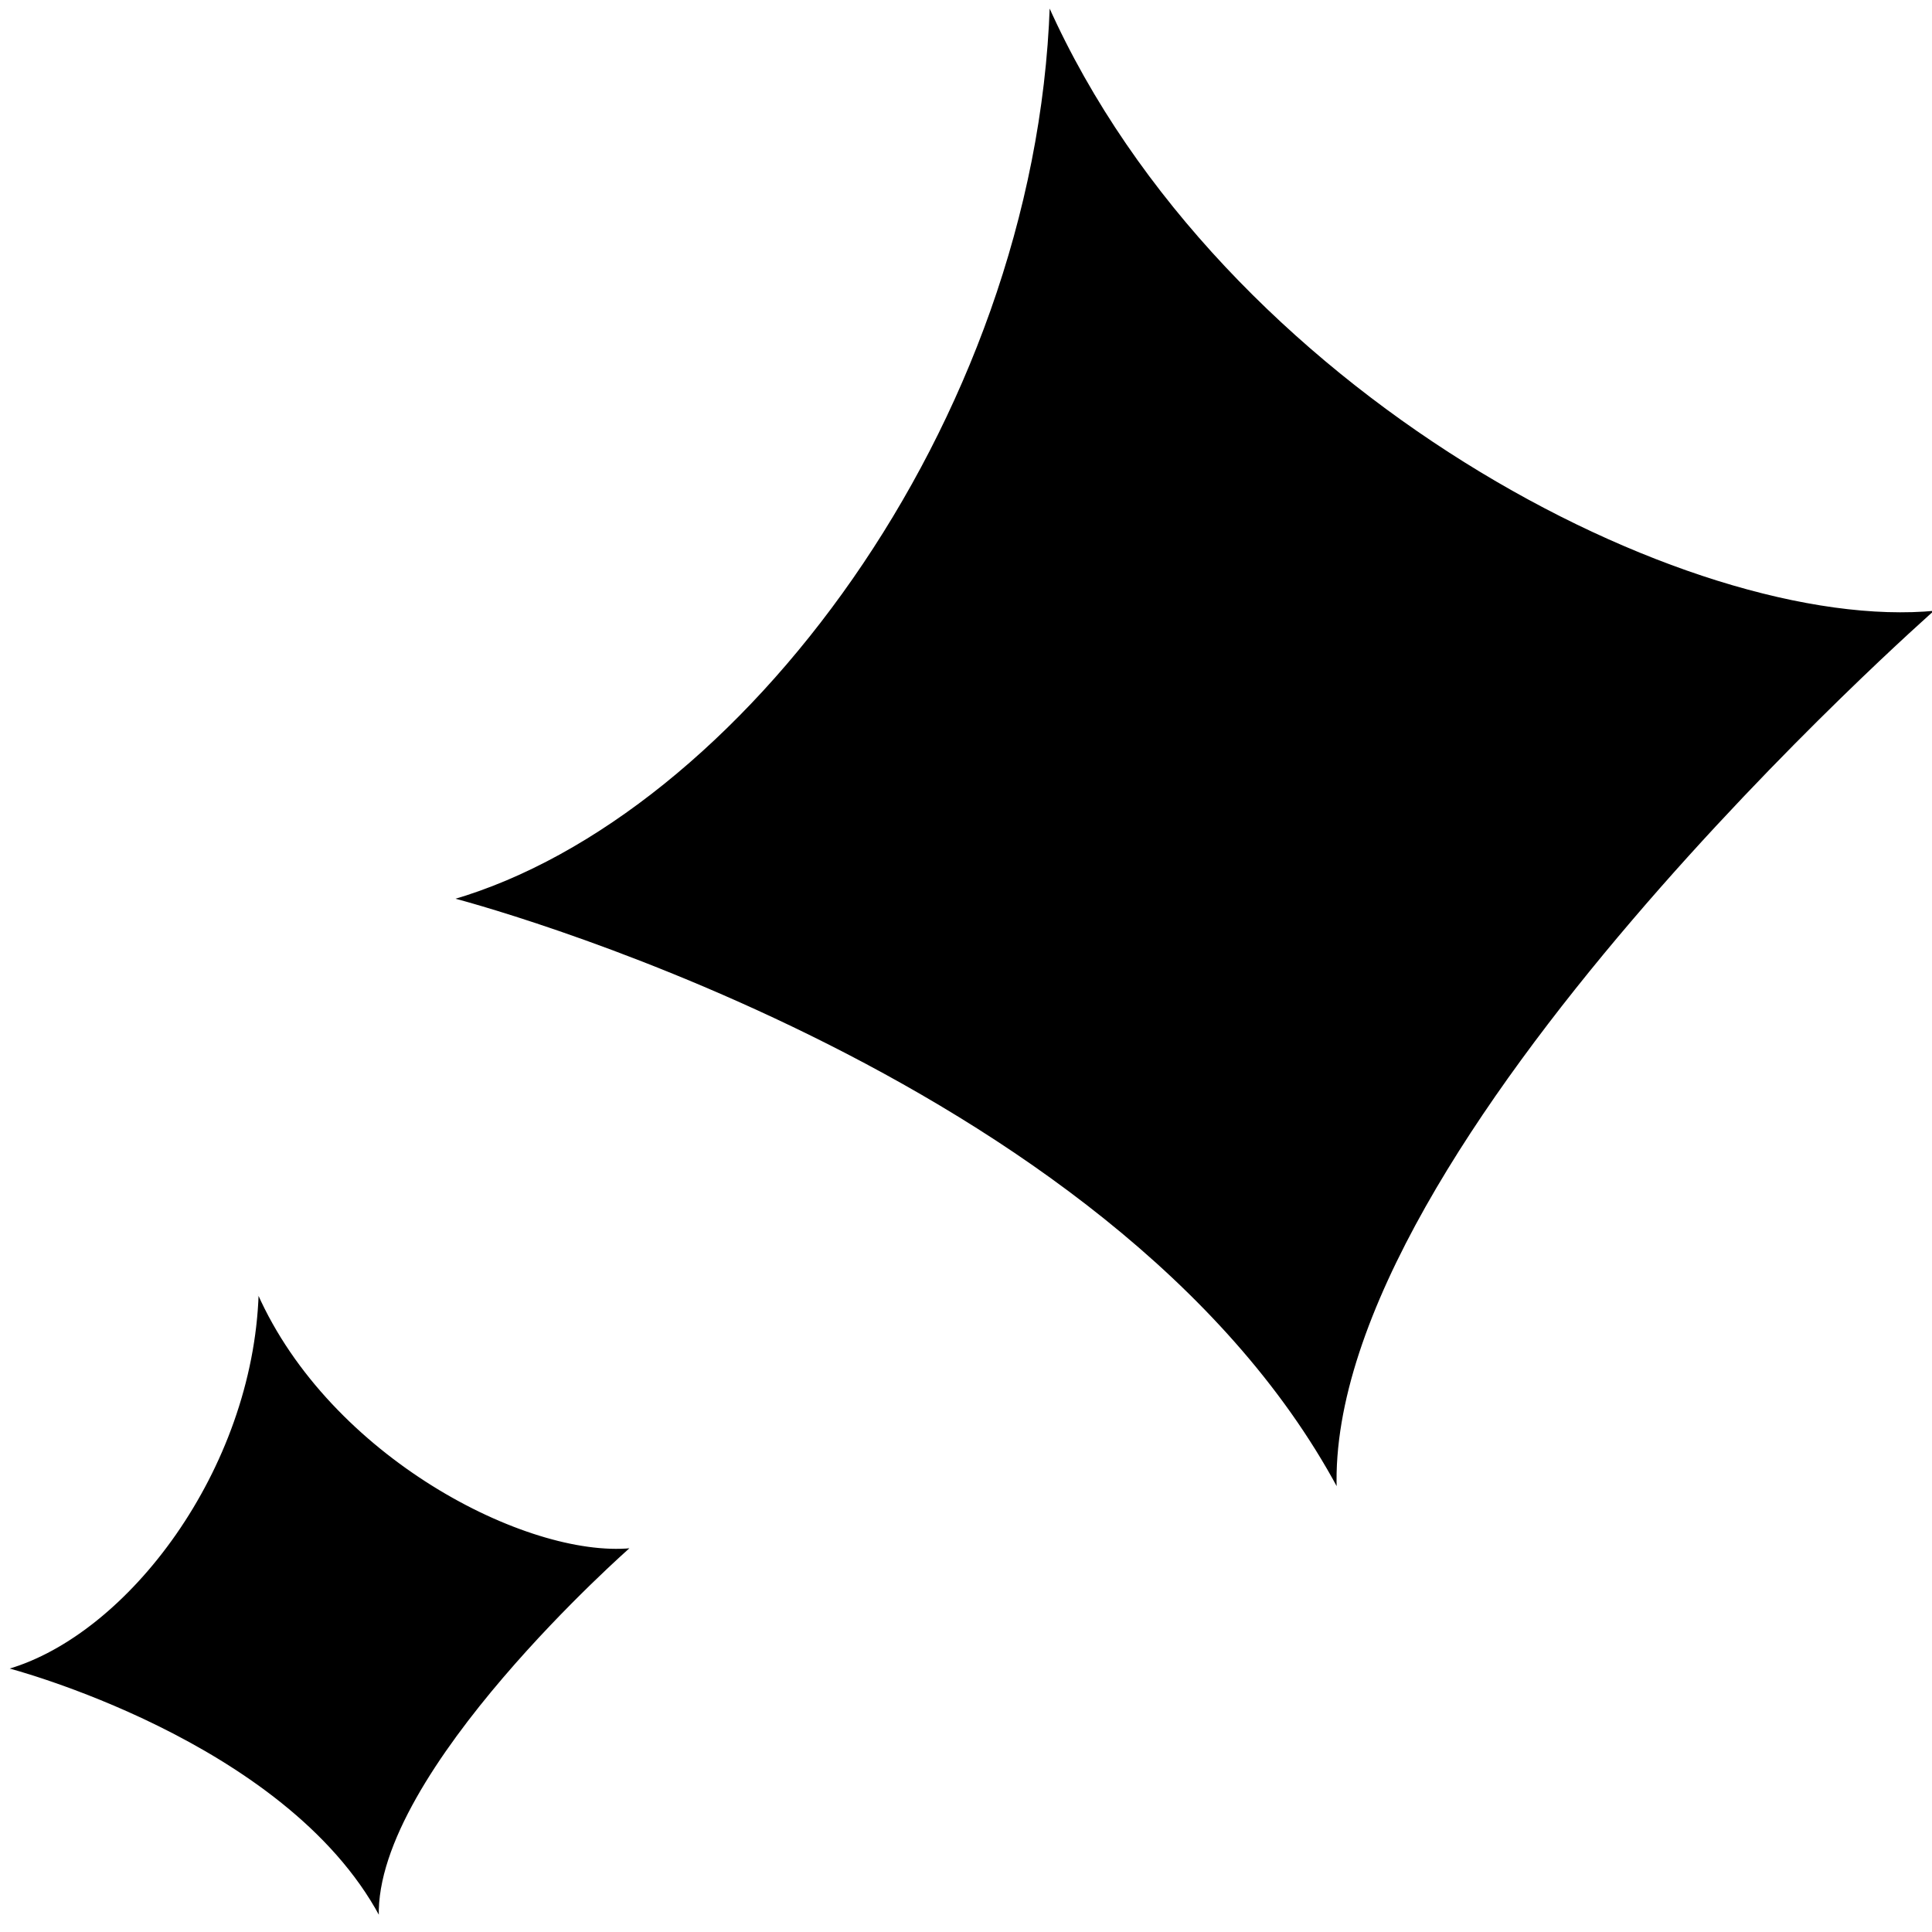 <svg xmlns="http://www.w3.org/2000/svg" style="isolation:isolate" viewBox="0 0 512 512" width="512pt" height="512pt">
<style>
svg path {
  fill: black;
}
@media (prefers-color-scheme: dark) {
  svg path {
    fill: white;
  }
}
</style>


<defs><clipPath id="a"><path d="M0 0h512v512H0z"/></clipPath></defs><g clip-path="url(#a)"><mask id="b" x="-200%" y="-200%" width="400%" height="400%"><rect x="-200%" y="-200%" width="400%" height="400%" fill="#fff"/><path d="M120 238.185S294.607 283.22 354.439 394.65c-2.959-90.971 158.652-233.024 158.652-233.024-65.365 6.434-189.276-57.773-235.083-160.196-3.86 111.172-82.607 214.753-158.008 236.755z"/></mask><path d="M120 238.185S294.607 283.22 354.439 394.65c-2.959-90.971 158.652-233.024 158.652-233.024-65.365 6.434-189.276-57.773-235.083-160.196-3.86 111.172-82.607 214.753-158.008 236.755z"/><path d="M120 238.185S294.607 283.22 354.439 394.65c-2.959-90.971 158.652-233.024 158.652-233.024-65.365 6.434-189.276-57.773-235.083-160.196-3.86 111.172-82.607 214.753-158.008 236.755z" mask="url(#b)" vector-effect="non-scaling-stroke" stroke-width=".4" stroke="#FFF" stroke-linejoin="round" stroke-linecap="round"/><mask id="c" x="-200%" y="-200%" width="400%" height="400%"><rect x="-200%" y="-200%" width="400%" height="400%" fill="#fff"/><path d="M2.03 442.193S75.452 461.189 100.541 508c-1.203-38.314 66.689-97.87 66.689-97.87-27.493 2.646-79.594-24.046-98.831-67.33-1.523 46.65-34.628 90.175-66.369 99.393z"/></mask><path d="M2.03 442.193S75.452 461.189 100.541 508c-1.203-38.314 66.689-97.87 66.689-97.87-27.493 2.646-79.594-24.046-98.831-67.33-1.523 46.65-34.628 90.175-66.369 99.393z"/><path d="M2.03 442.193S75.452 461.189 100.541 508c-1.203-38.314 66.689-97.87 66.689-97.87-27.493 2.646-79.594-24.046-98.831-67.33-1.523 46.65-34.628 90.175-66.369 99.393z" mask="url(#c)" vector-effect="non-scaling-stroke" stroke-width=".3" stroke="#FFF" stroke-linejoin="round" stroke-linecap="round"/></g></svg>